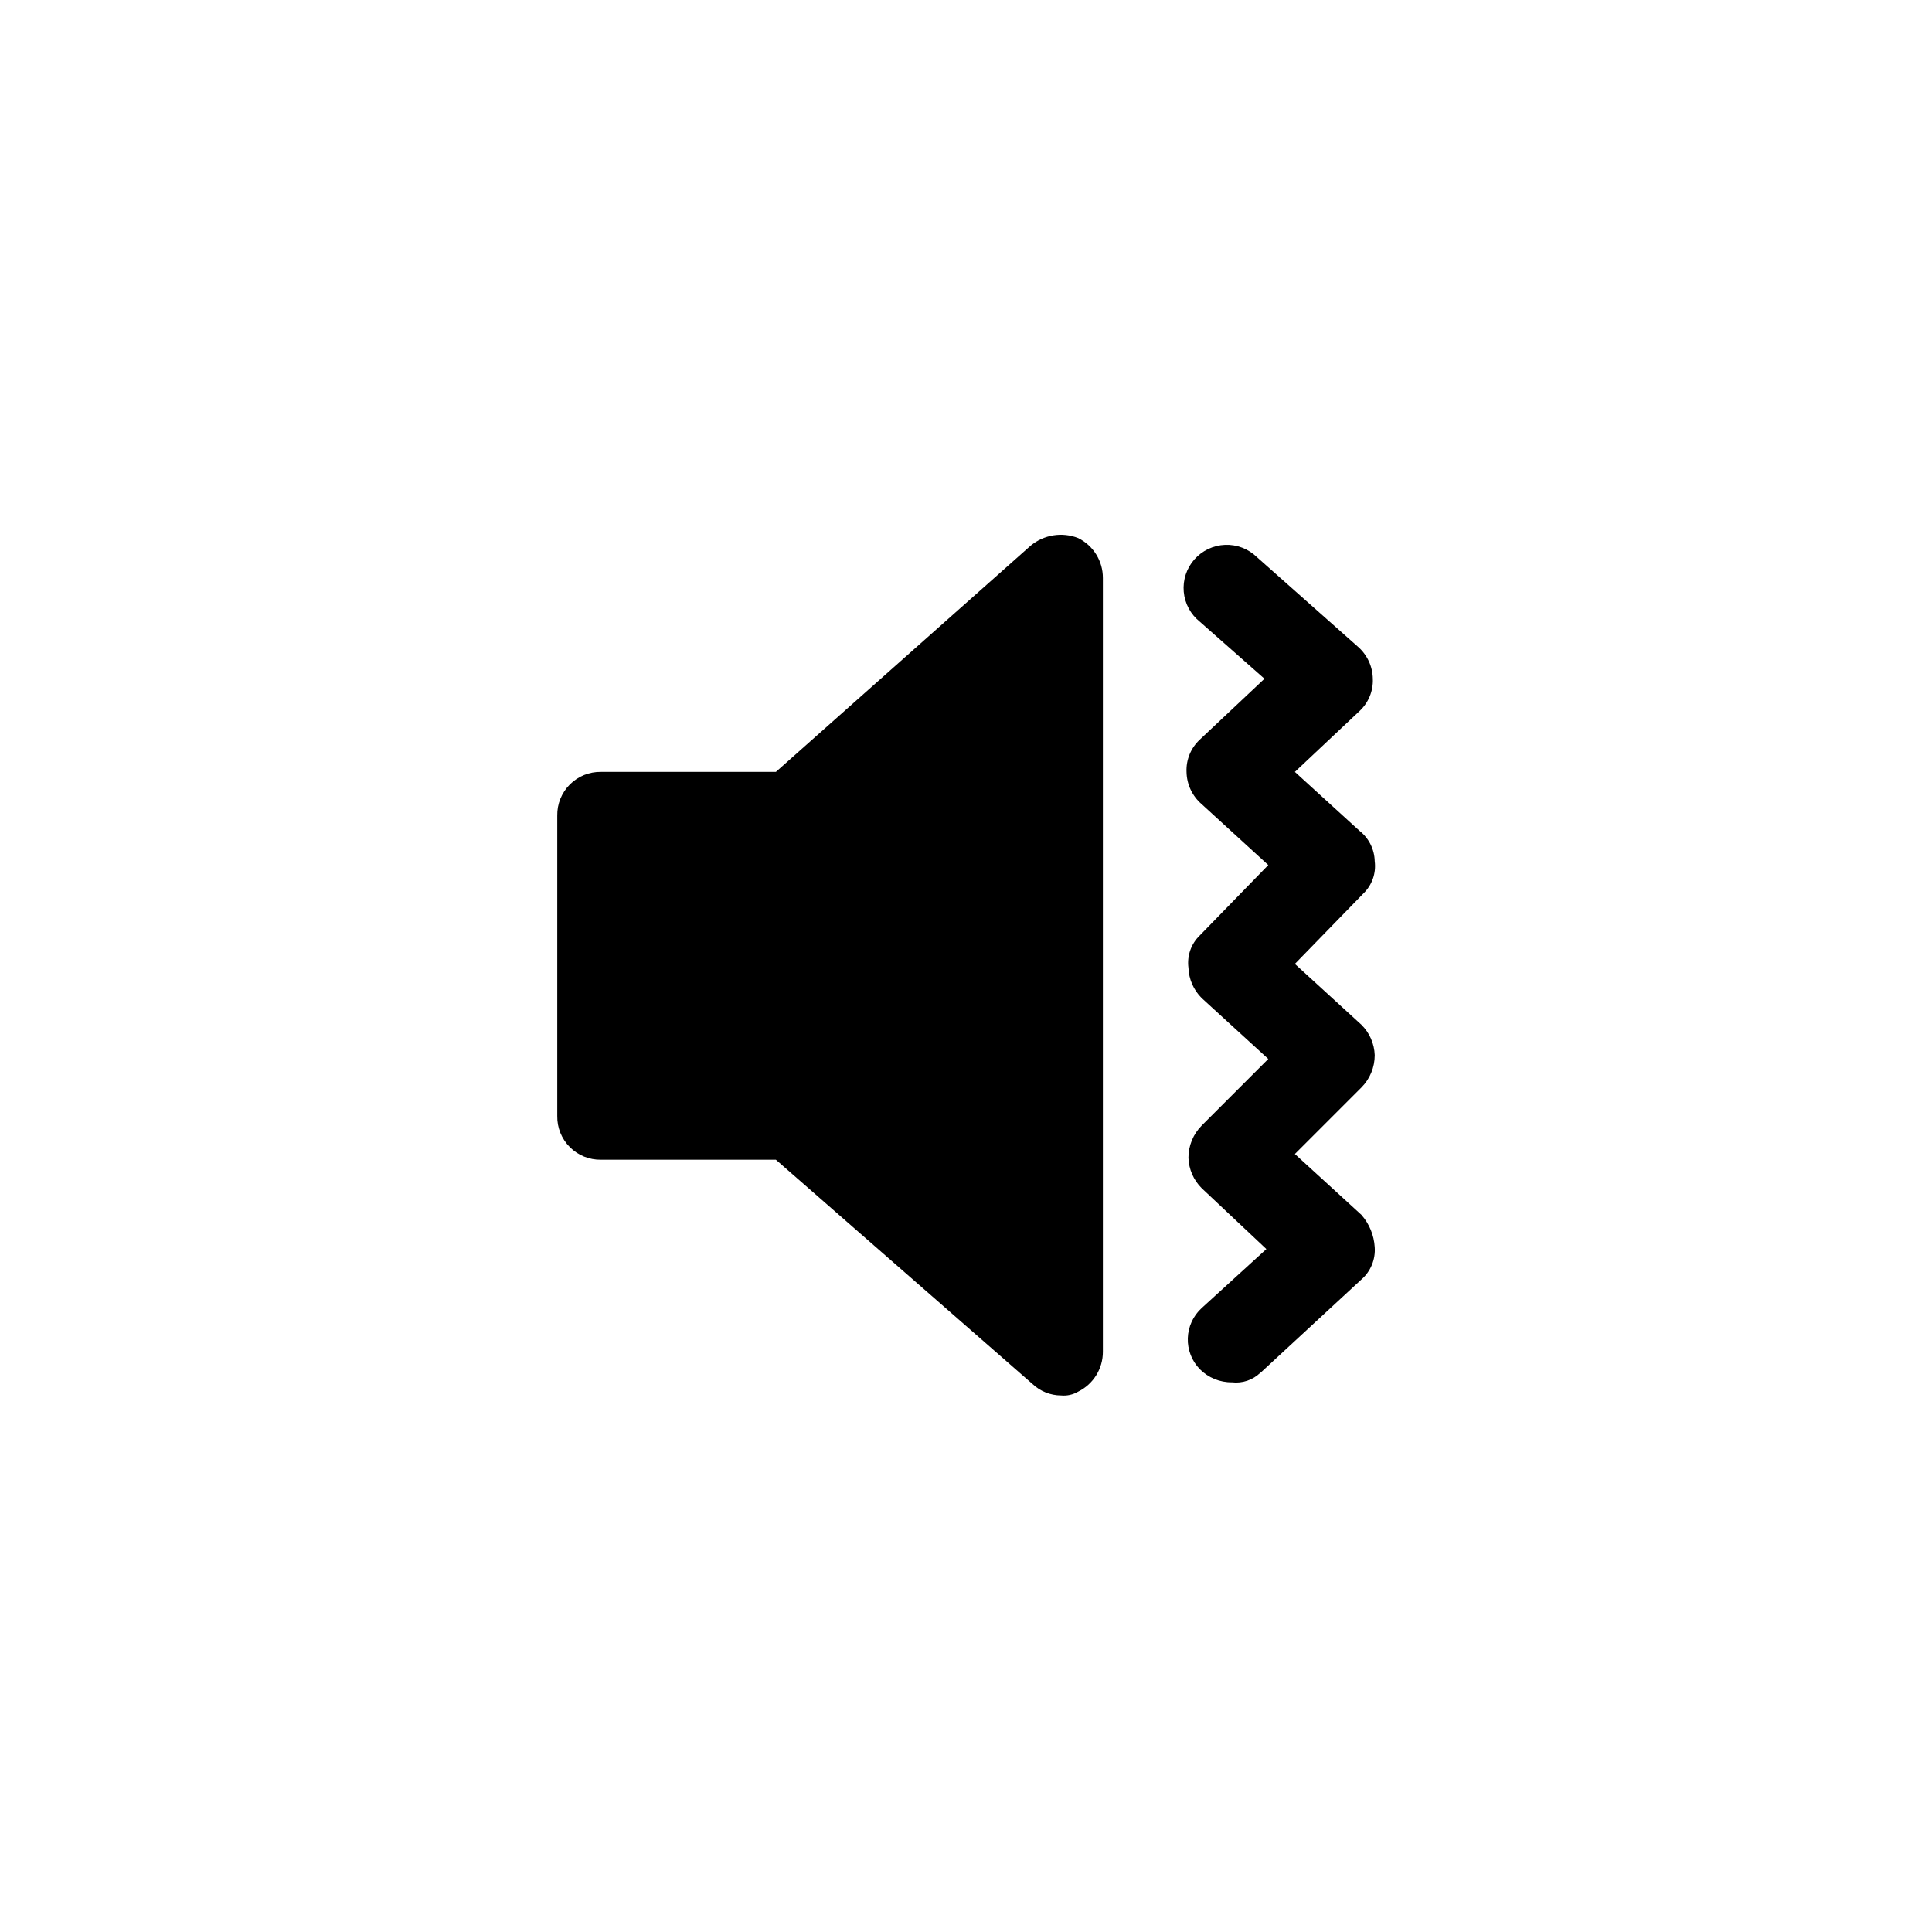 <?xml version="1.0" encoding="UTF-8"?>
<!-- Uploaded to: ICON Repo, www.iconrepo.com, Generator: ICON Repo Mixer Tools -->
<svg fill="#000000" width="800px" height="800px" version="1.1" viewBox="144 144 512 512" xmlns="http://www.w3.org/2000/svg">
 <path d="m425.19 513.81c-2.809-0.012-5.512-1.094-7.555-3.023l-68.016-59.449h-46.352c-3.09 0.055-6.066-1.148-8.254-3.332-2.184-2.184-3.387-5.164-3.332-8.254v-79.602c-0.055-3.09 1.148-6.07 3.332-8.254 2.188-2.188 5.164-3.391 8.254-3.336h46.352l67.512-59.953c3.516-2.914 8.344-3.688 12.594-2.016 4.027 1.984 6.57 6.094 6.551 10.582v205.05c0.02 4.488-2.523 8.594-6.551 10.578-1.367 0.809-2.953 1.16-4.535 1.008zm52.898-6.047 26.703-24.688v0.004c2.457-2.144 3.762-5.316 3.527-8.566-0.191-3.168-1.434-6.18-3.527-8.566l-17.633-16.121 17.633-17.633c2.262-2.277 3.531-5.356 3.527-8.562-0.102-3.039-1.363-5.926-3.527-8.062l-17.633-16.121 18.137-18.641c2.312-2.215 3.434-5.394 3.023-8.566-0.066-3.156-1.547-6.113-4.031-8.062l-17.129-15.617 17.129-16.121c2.375-2.199 3.668-5.332 3.527-8.566-0.055-3.297-1.523-6.414-4.027-8.562l-26.703-23.68c-2.242-2.188-5.285-3.359-8.414-3.242-3.129 0.117-6.074 1.512-8.148 3.863-2.074 2.348-3.09 5.445-2.816 8.562 0.273 3.121 1.812 5.992 4.266 7.945l17.129 15.113-17.129 16.121v0.004c-2.375 2.199-3.668 5.328-3.527 8.562 0.055 3.301 1.523 6.418 4.031 8.566l17.633 16.121-18.137 18.641c-2.312 2.215-3.434 5.391-3.023 8.566 0.102 3.039 1.363 5.922 3.527 8.059l17.633 16.121-17.633 17.633v0.004c-2.262 2.273-3.531 5.356-3.527 8.562 0.102 3.039 1.363 5.926 3.527 8.062l17.129 16.121-17.18 15.668c-2.234 2.055-3.547 4.922-3.644 7.957-0.094 3.031 1.039 5.977 3.141 8.164 2.254 2.297 5.348 3.57 8.562 3.527 2.777 0.328 5.555-0.617 7.559-2.57z"/>
</svg>